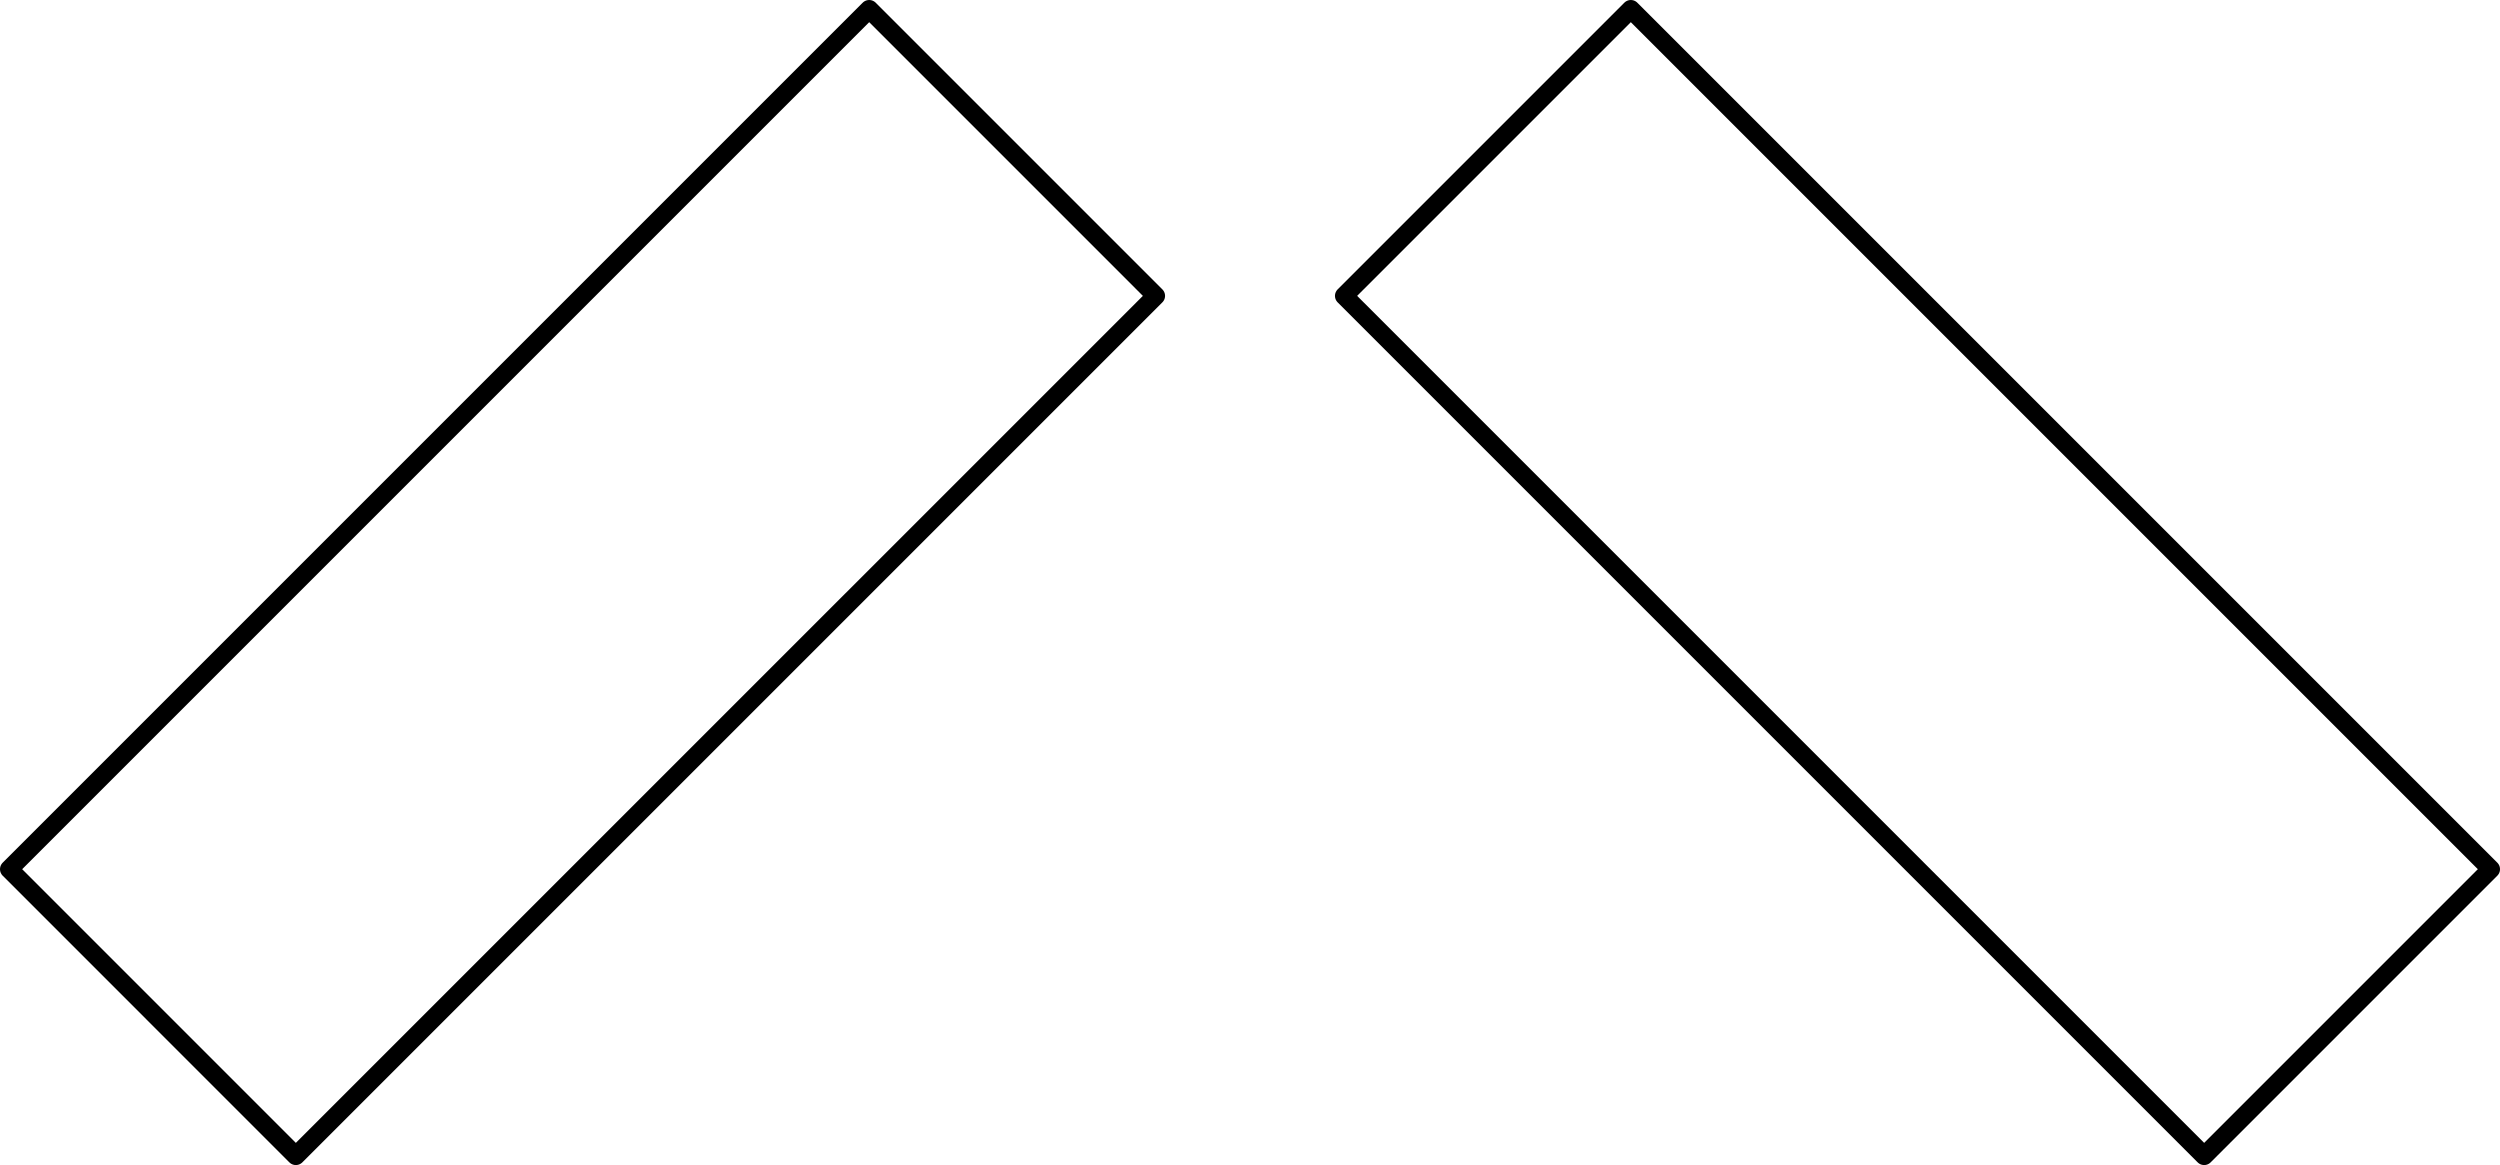 <?xml version='1.0' encoding='ISO-8859-1'?>
<!DOCTYPE svg PUBLIC "-//W3C//DTD SVG 1.1//EN" "http://www.w3.org/Graphics/SVG/1.1/DTD/svg11.dtd">
<!-- This file was generated by dvisvgm 1.0.11 () -->
<!-- Sat Jun 17 19:06:21 2023 -->
<svg height='63.645pt' version='1.1' viewBox='56.621 54.06 136.573 63.645' width='136.573pt' xmlns='http://www.w3.org/2000/svg' xmlns:xlink='http://www.w3.org/1999/xlink'>
<g id='page1'>
<g transform='matrix(1 0 0 1 47.393 100.2)'>
<path d='M 25.39 17.004L 72.372 -29.977L 56.711 -45.638L 9.73 1.343L 25.39 17.004Z' fill='none' stroke='#000000' stroke-linecap='round' stroke-linejoin='round' stroke-miterlimit='10.037' stroke-width='1.004'/>
</g>
<g transform='matrix(1 0 0 1 47.393 100.2)'>
<path d='M 82.658 -29.977L 129.639 17.004L 145.3 1.343L 98.319 -45.638L 82.658 -29.977Z' fill='none' stroke='#000000' stroke-linecap='round' stroke-linejoin='round' stroke-miterlimit='10.037' stroke-width='1.004'/>
</g></g>
</svg>

